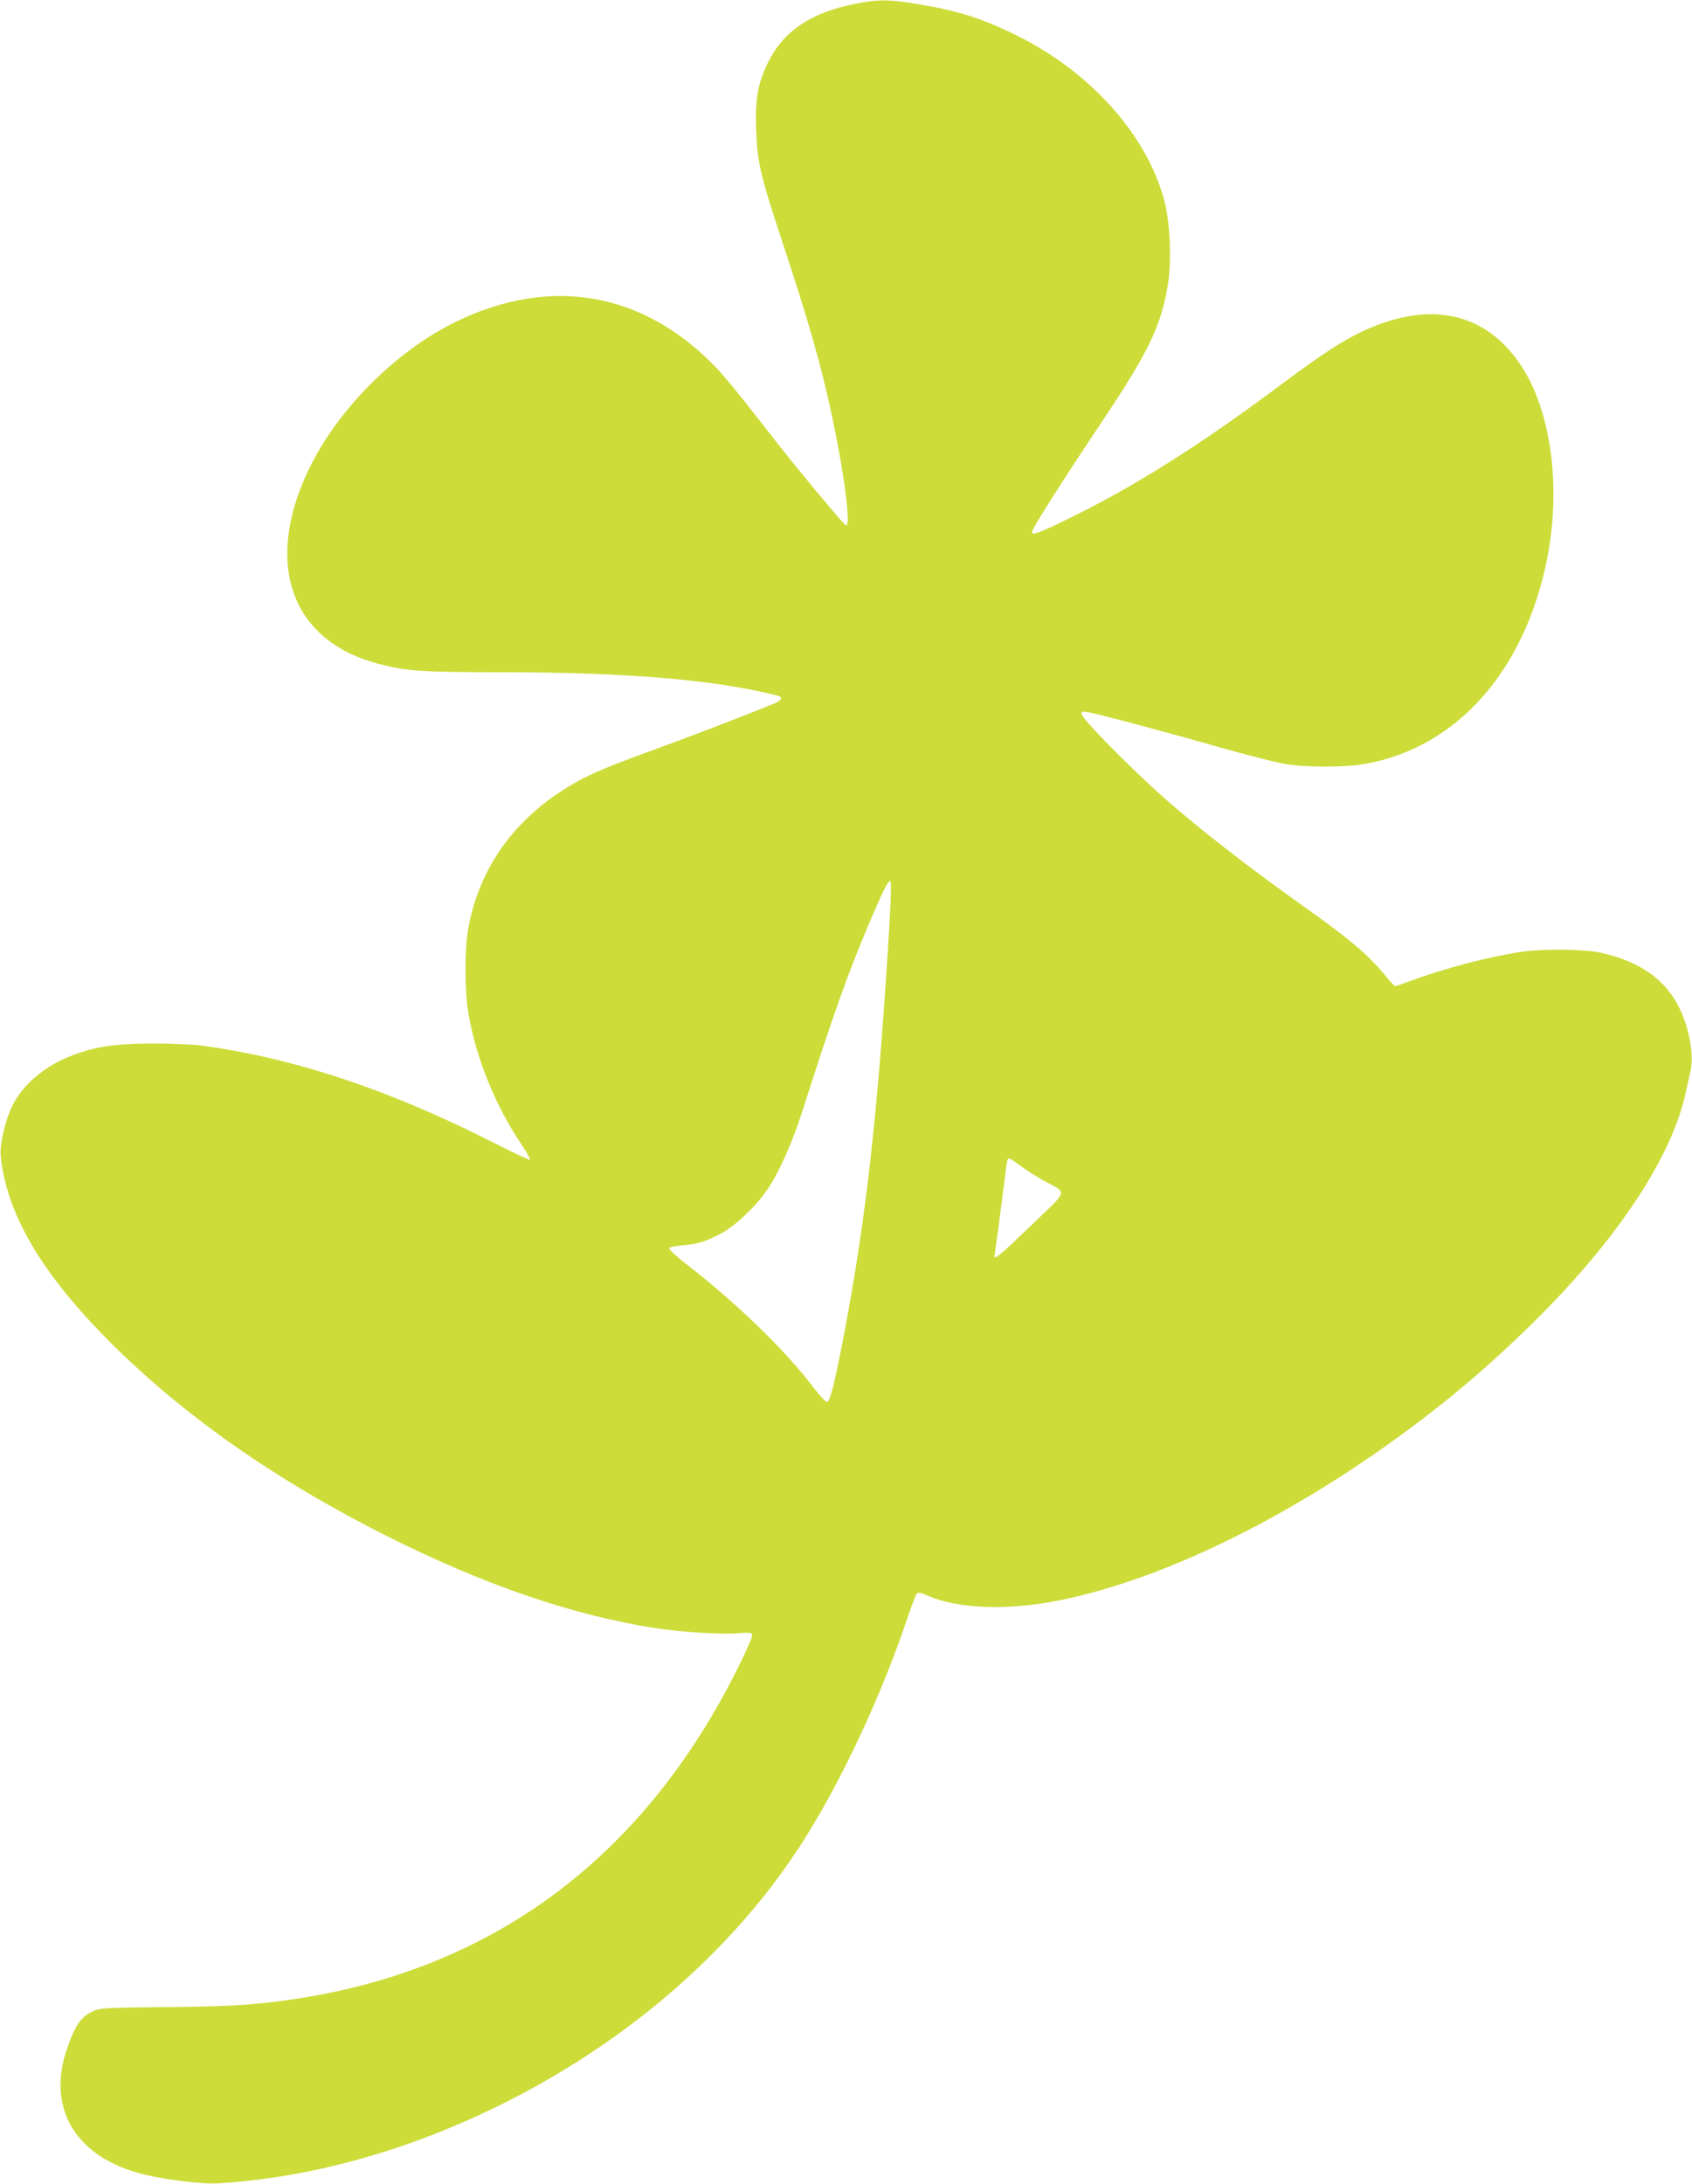 <?xml version="1.0" standalone="no"?>
<!DOCTYPE svg PUBLIC "-//W3C//DTD SVG 20010904//EN"
 "http://www.w3.org/TR/2001/REC-SVG-20010904/DTD/svg10.dtd">
<svg version="1.0" xmlns="http://www.w3.org/2000/svg"
 width="992pt" height="1280pt" viewBox="0 0 992 1280"
 preserveAspectRatio="xMidYMid meet">
<g transform="translate(0,1280) scale(0.1,-0.1)"
fill="#cddc39" stroke="none">
<path d="M5005 12776 c-258 -53 -417 -163 -506 -350 -57 -119 -72 -209 -66
-386 7 -189 24 -264 146 -634 157 -473 235 -745 296 -1031 72 -332 115 -655
86 -655 -7 0 -132 146 -302 355 -36 44 -137 172 -225 285 -87 113 -192 240
-234 284 -421 441 -963 540 -1515 276 -362 -173 -709 -521 -879 -880 -259
-549 -97 -996 410 -1130 165 -44 253 -50 739 -50 724 -1 1234 -44 1599 -136
38 -9 32 -29 -16 -48 -160 -66 -531 -208 -733 -281 -287 -104 -397 -154 -526
-240 -292 -194 -476 -470 -534 -800 -21 -119 -21 -351 -1 -480 43 -266 156
-549 312 -781 31 -46 54 -87 51 -91 -4 -3 -100 42 -214 100 -613 311 -1166
495 -1713 569 -52 7 -183 12 -290 12 -217 -1 -338 -19 -477 -74 -153 -59 -285
-173 -343 -296 -40 -83 -73 -226 -66 -289 35 -341 239 -689 641 -1091 435
-435 980 -816 1645 -1148 553 -276 1061 -450 1535 -526 156 -25 392 -41 500
-33 80 6 85 5 85 -14 0 -11 -38 -96 -84 -189 -560 -1126 -1460 -1787 -2656
-1949 -205 -28 -353 -36 -712 -39 -315 -3 -368 -5 -403 -20 -77 -33 -110 -77
-159 -215 -123 -343 34 -627 407 -735 127 -37 373 -69 477 -63 421 26 851 125
1280 294 916 362 1695 986 2163 1734 221 354 444 832 593 1274 26 77 52 146
59 153 9 10 20 9 58 -8 188 -83 488 -92 807 -24 543 115 1195 421 1825 857
353 245 644 487 946 787 482 480 795 957 874 1334 9 39 20 94 27 122 20 93 -9
252 -68 370 -81 164 -234 271 -460 320 -96 21 -338 24 -464 5 -189 -28 -450
-96 -649 -170 -47 -17 -88 -31 -92 -31 -3 0 -35 34 -69 76 -89 107 -204 205
-440 372 -339 241 -634 469 -840 651 -210 186 -490 471 -490 499 0 11 9 13 38
8 56 -9 461 -117 772 -206 151 -43 320 -86 375 -96 130 -23 357 -23 481 -1
535 96 933 544 1064 1199 85 426 23 879 -158 1144 -209 308 -537 375 -930 189
-117 -56 -238 -135 -467 -306 -461 -345 -847 -590 -1220 -774 -200 -99 -245
-116 -245 -94 0 19 167 283 407 642 275 411 348 561 389 801 24 139 15 370
-20 501 -105 393 -444 766 -891 980 -193 92 -326 133 -547 170 -180 30 -239
30 -383 1z m200 -5552 c-62 -973 -127 -1547 -245 -2184 -60 -320 -92 -454
-110 -457 -9 -1 -41 33 -77 80 -162 216 -451 497 -747 726 -59 46 -105 88
-103 95 2 6 36 14 79 17 90 8 131 20 223 68 82 42 209 162 274 259 72 107 148
278 211 477 178 557 258 780 382 1075 91 213 117 265 129 253 6 -6 1 -153 -16
-409z m780 -1259 c33 -24 95 -64 138 -87 137 -75 145 -46 -77 -260 -169 -163
-216 -203 -216 -183 0 2 9 66 20 142 10 76 26 201 36 278 9 77 18 143 21 148
8 13 17 8 78 -38z"/>
</g>
</svg>
